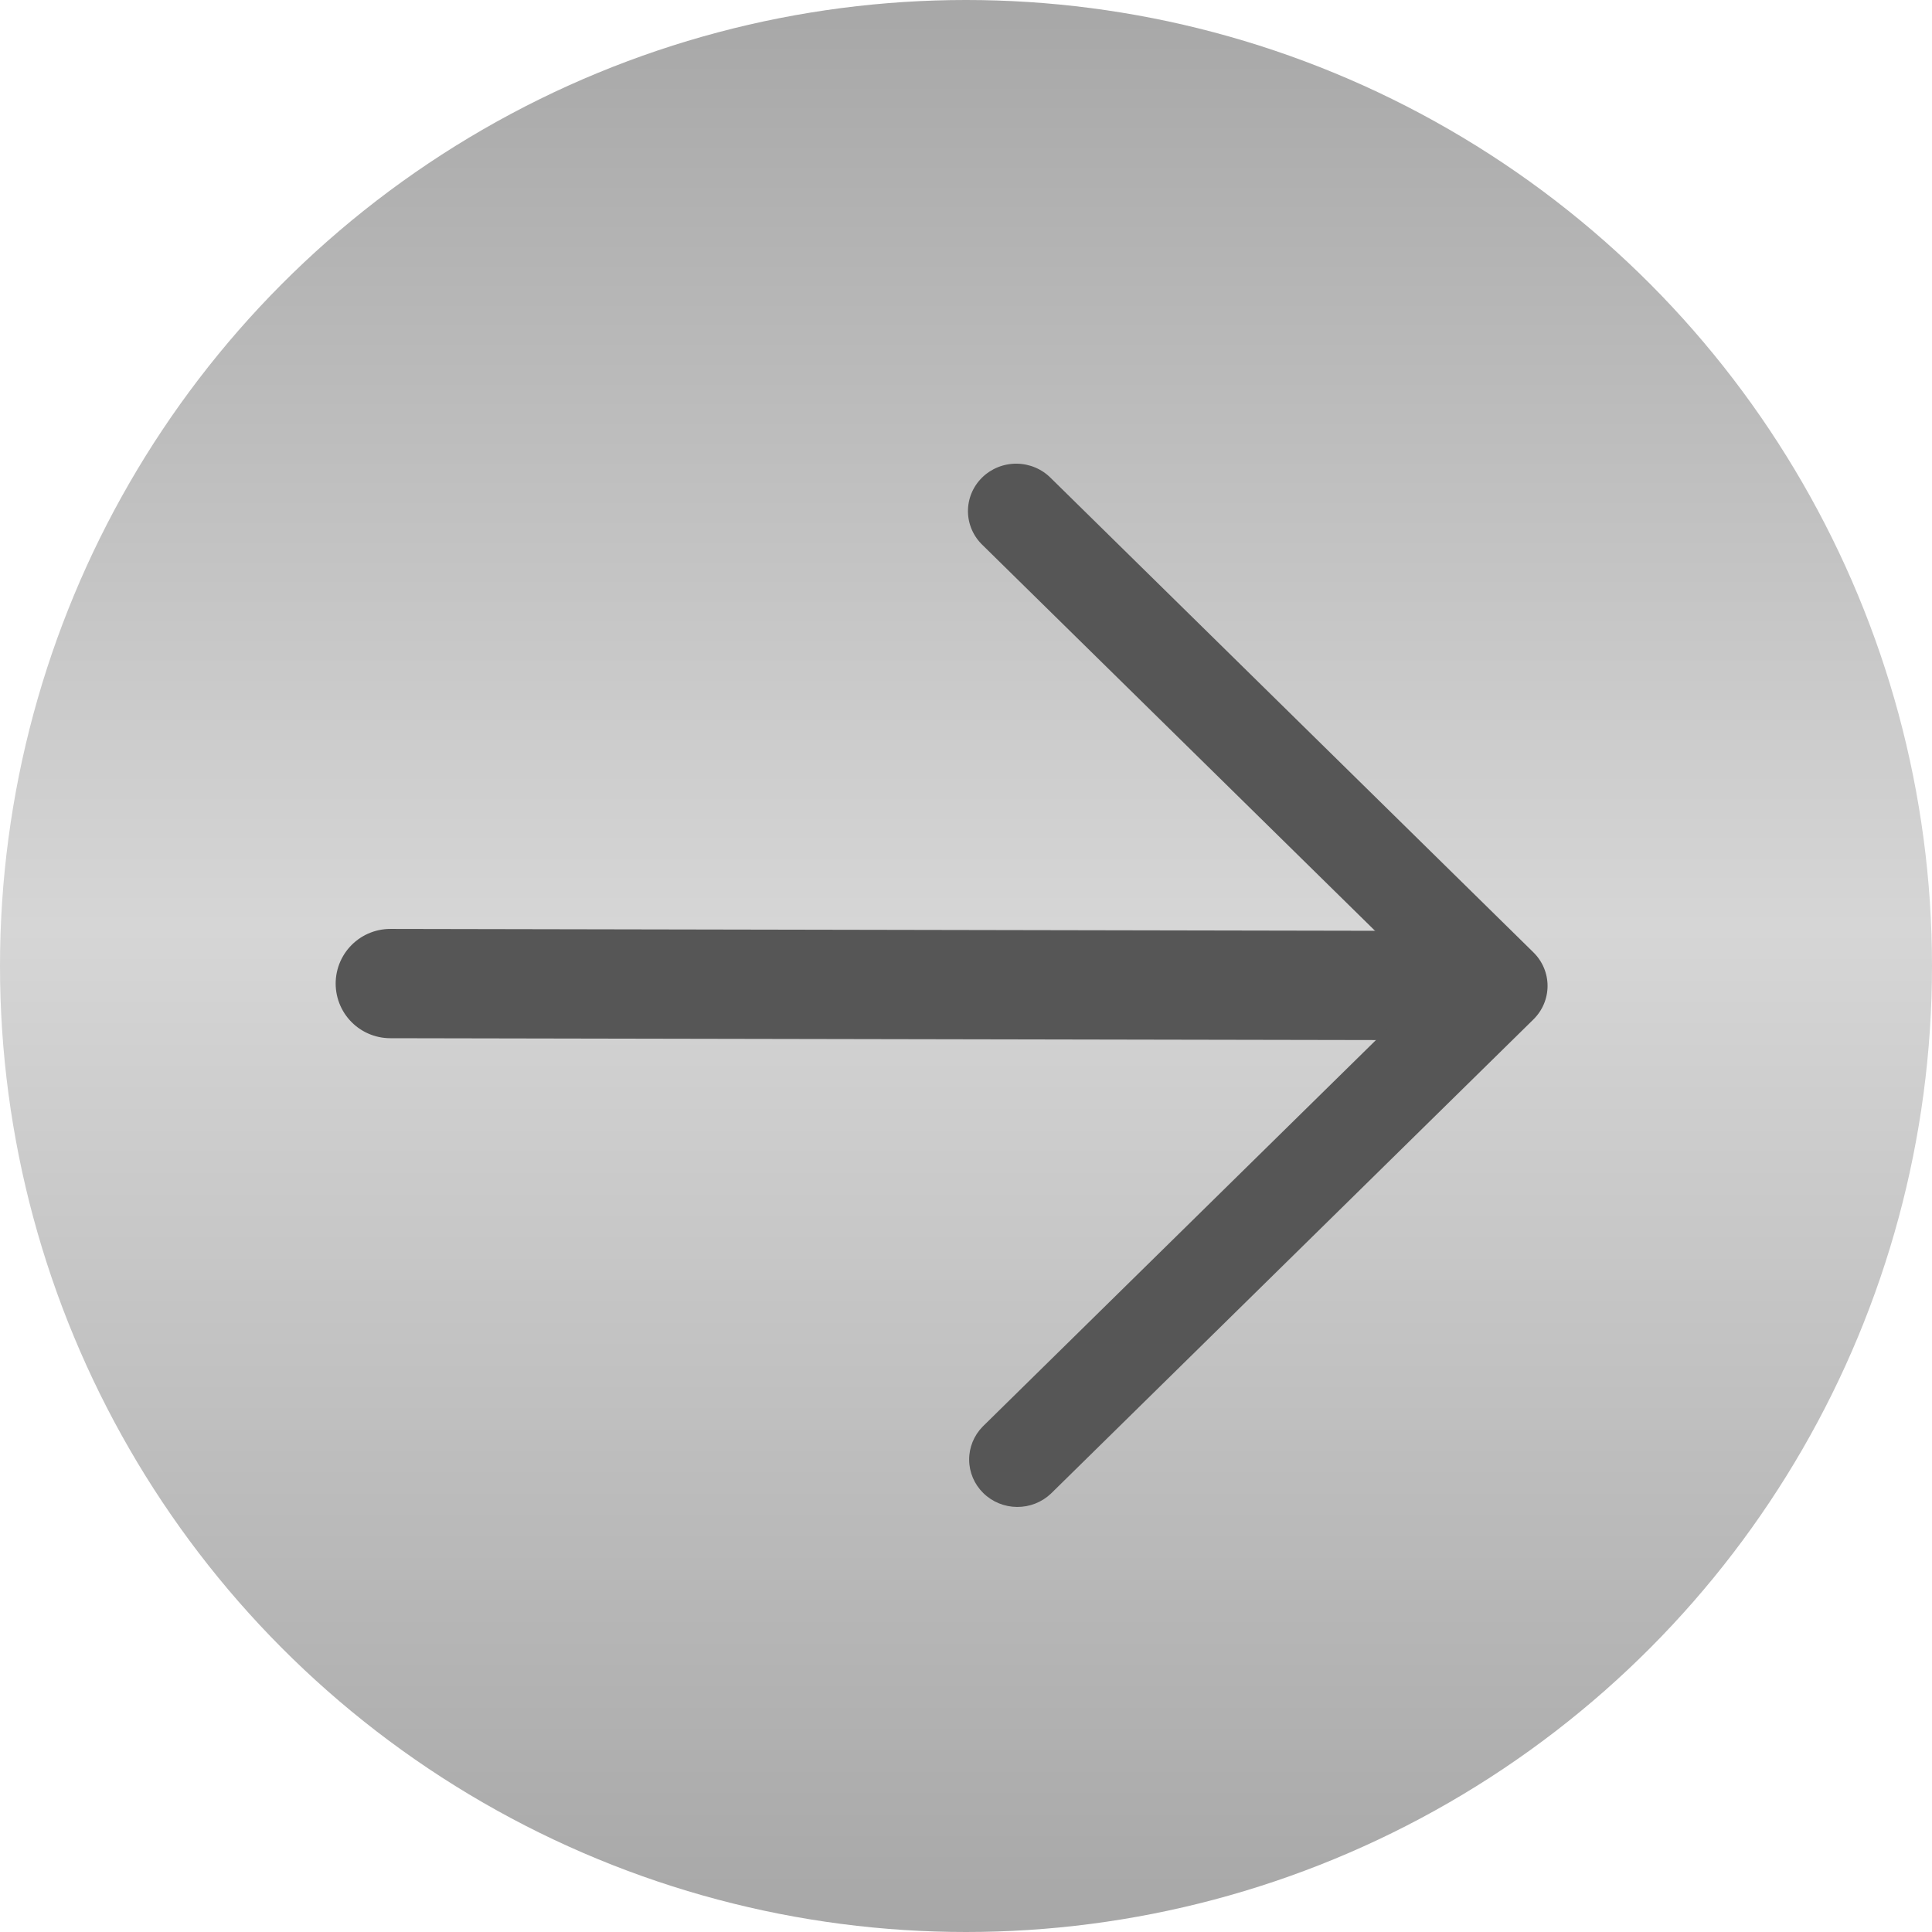 <?xml version="1.0" encoding="UTF-8"?> <svg xmlns="http://www.w3.org/2000/svg" width="495" height="495" viewBox="0 0 495 495" fill="none"><circle cx="247.5" cy="247.5" r="247.5" transform="rotate(-180 247.5 247.5)" fill="url(#paint0_linear_408_2)"></circle><path d="M100 252L365 252.5" stroke="#565656" stroke-width="28" stroke-linecap="round"></path><path d="M251.775 365.505L366.659 252.596L251.776 139.687C250.595 138.566 249.653 137.225 249.005 135.743C248.357 134.26 248.016 132.666 248.002 131.053C247.988 129.439 248.3 127.84 248.922 126.346C249.544 124.853 250.462 123.497 251.622 122.356C252.783 121.215 254.163 120.313 255.683 119.702C257.202 119.091 258.83 118.784 260.471 118.798C262.113 118.812 263.735 119.147 265.243 119.784C266.752 120.42 268.116 121.346 269.256 122.506L392.88 244.006C394.028 245.134 394.939 246.473 395.56 247.947C396.182 249.421 396.501 251.001 396.501 252.596C396.501 254.192 396.182 255.772 395.56 257.246C394.939 258.719 394.028 260.059 392.88 261.187L269.256 382.687C266.924 384.9 263.802 386.124 260.56 386.097C257.319 386.069 254.218 384.791 251.926 382.539C249.634 380.286 248.334 377.238 248.306 374.053C248.278 370.867 249.523 367.797 251.775 365.505Z" fill="#565656"></path><defs><linearGradient id="paint0_linear_408_2" x1="247.5" y1="-1.52588e-05" x2="247.5" y2="495" gradientUnits="userSpaceOnUse"><stop stop-color="#A7A7A7"></stop><stop offset="0.52" stop-color="#D6D6D6"></stop><stop offset="1" stop-color="#A7A7A7"></stop></linearGradient></defs></svg> 